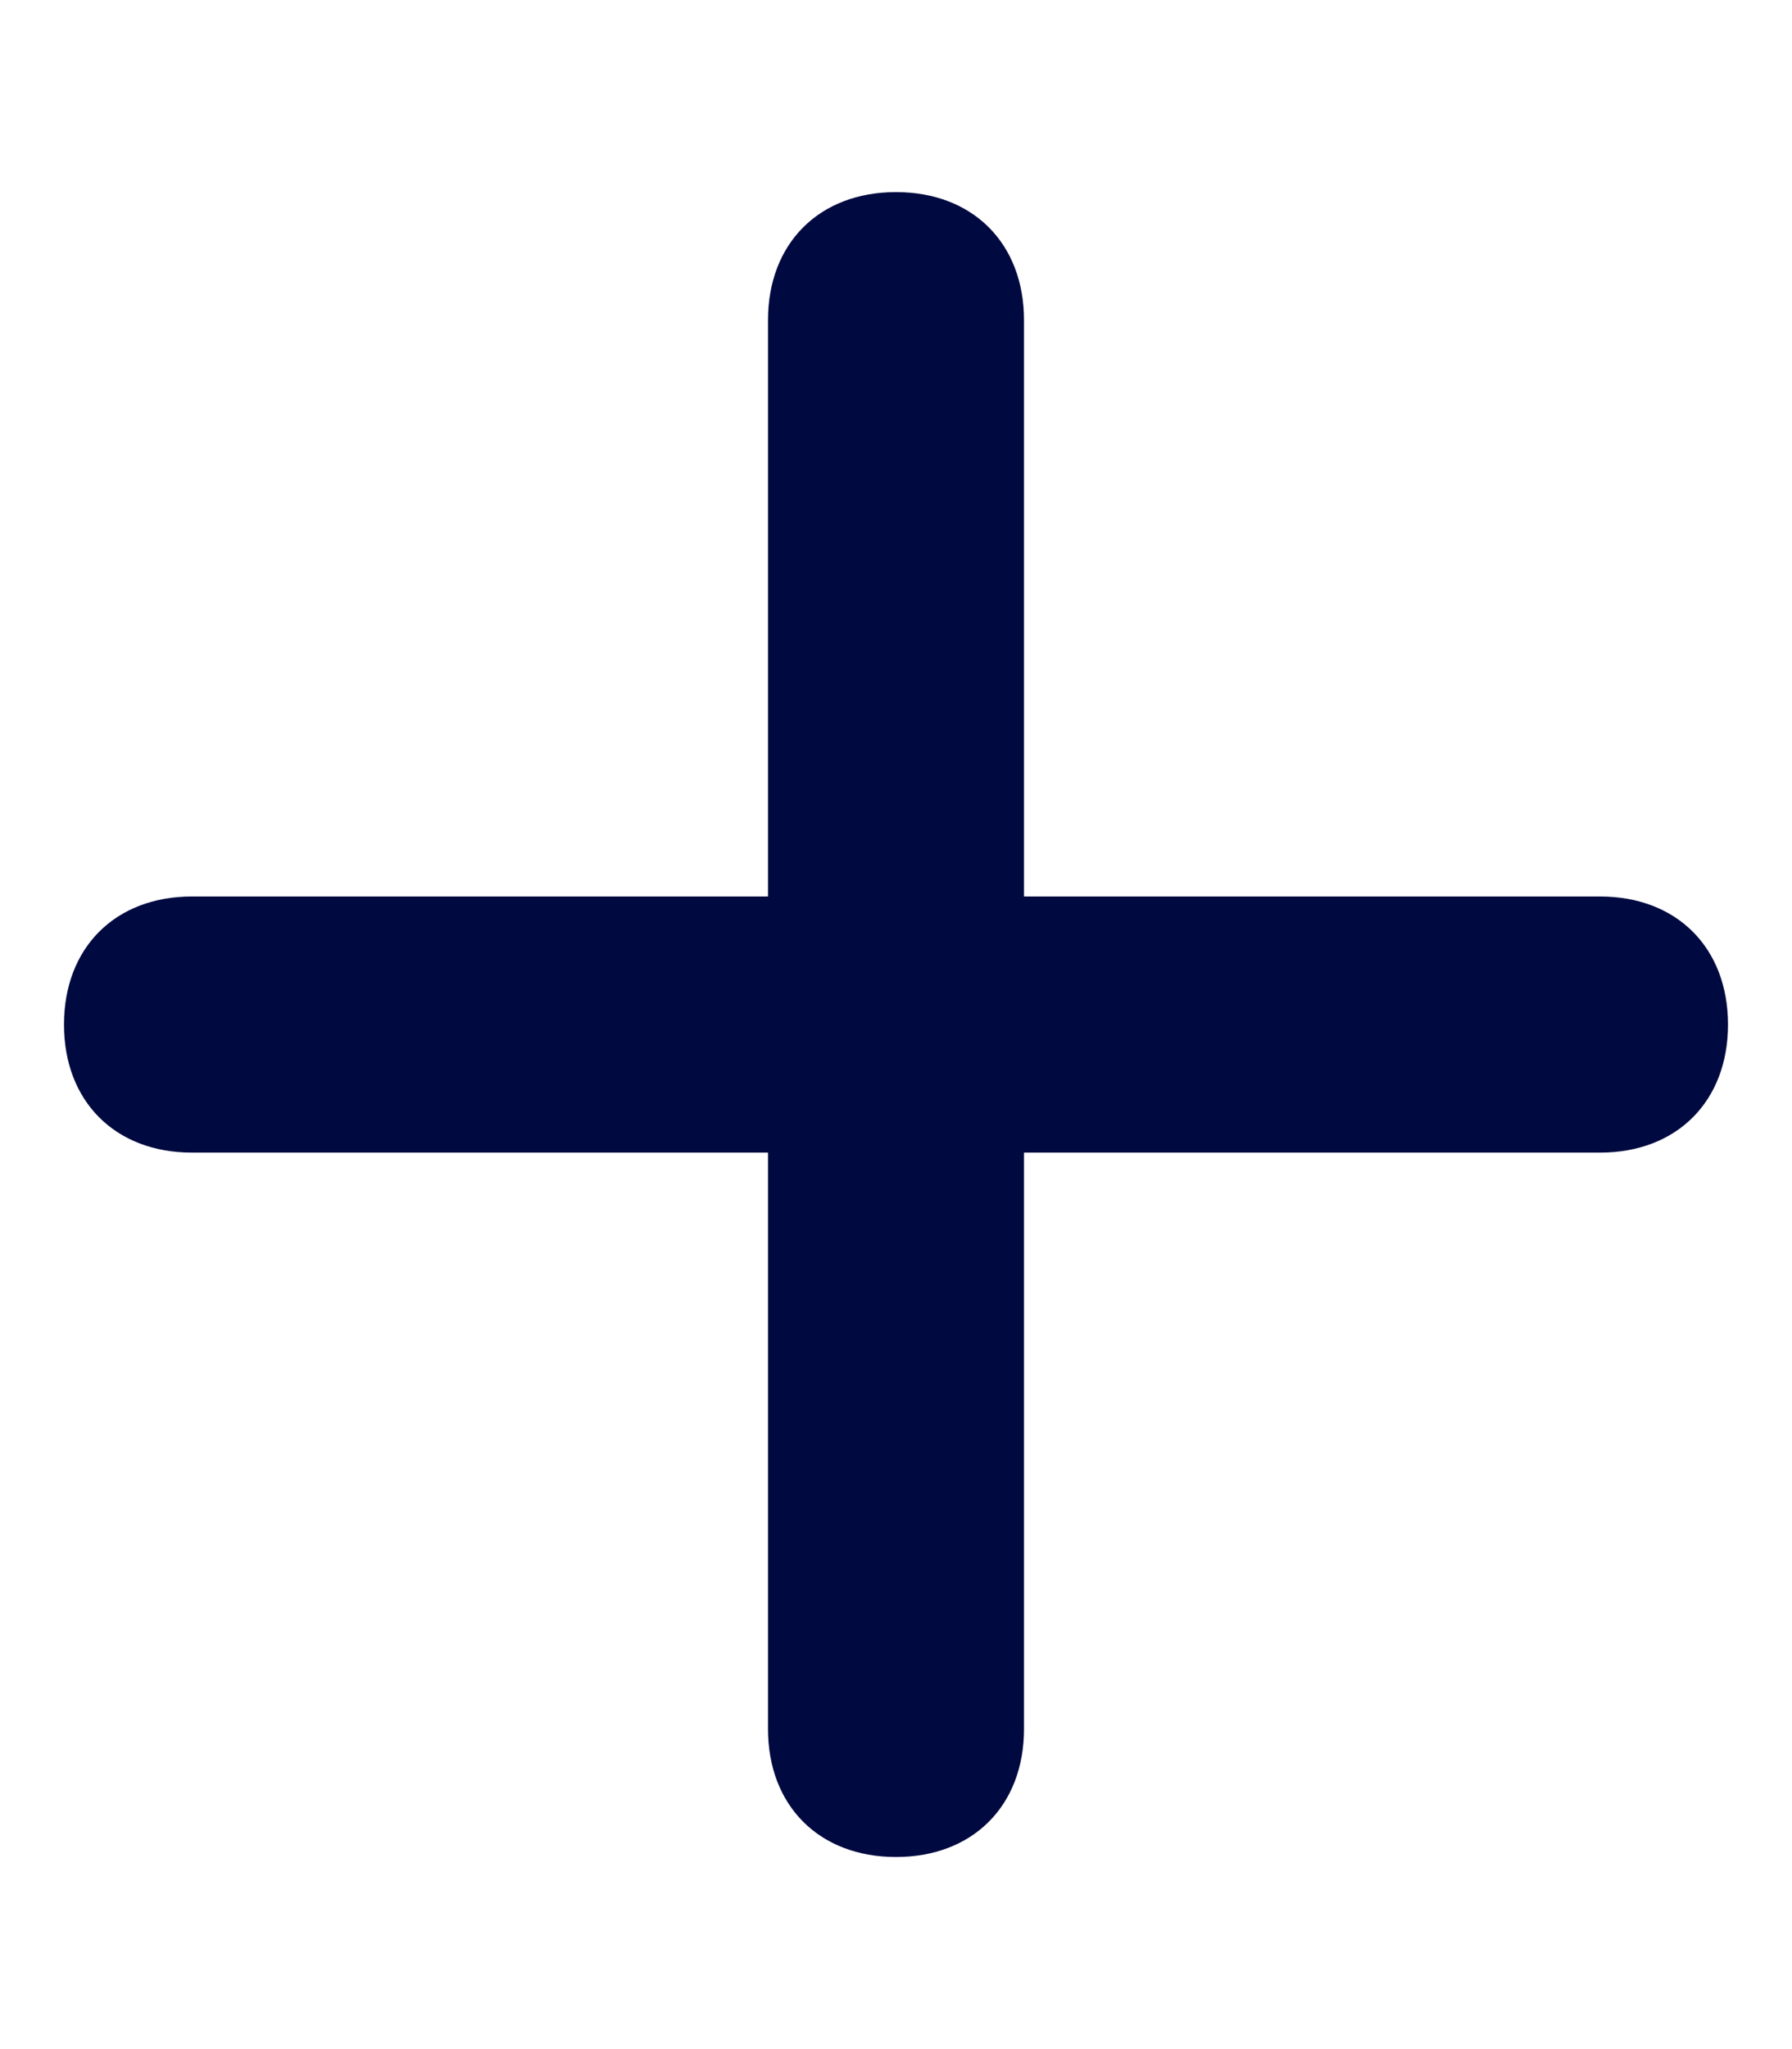 <?xml version="1.0" encoding="utf-8"?>
<!-- Generator: Adobe Illustrator 28.1.0, SVG Export Plug-In . SVG Version: 6.00 Build 0)  -->
<svg version="1.1" id="Layer_1" xmlns="http://www.w3.org/2000/svg" xmlns:xlink="http://www.w3.org/1999/xlink" x="0px" y="0px"
	 viewBox="0 0 14 16" style="enable-background:new 0 0 14 16;" xml:space="preserve">
<style type="text/css">
	.st0{fill:#000A40;}
</style>
<path class="st0" d="M8,2.5c0-0.6-0.4-1-1-1s-1,0.4-1,1V7H1.5c-0.6,0-1,0.4-1,1s0.4,1,1,1H6v4.5c0,0.6,0.4,1,1,1s1-0.4,1-1V9h4.5
	c0.6,0,1-0.4,1-1s-0.4-1-1-1H8V2.5z"/>
</svg>
